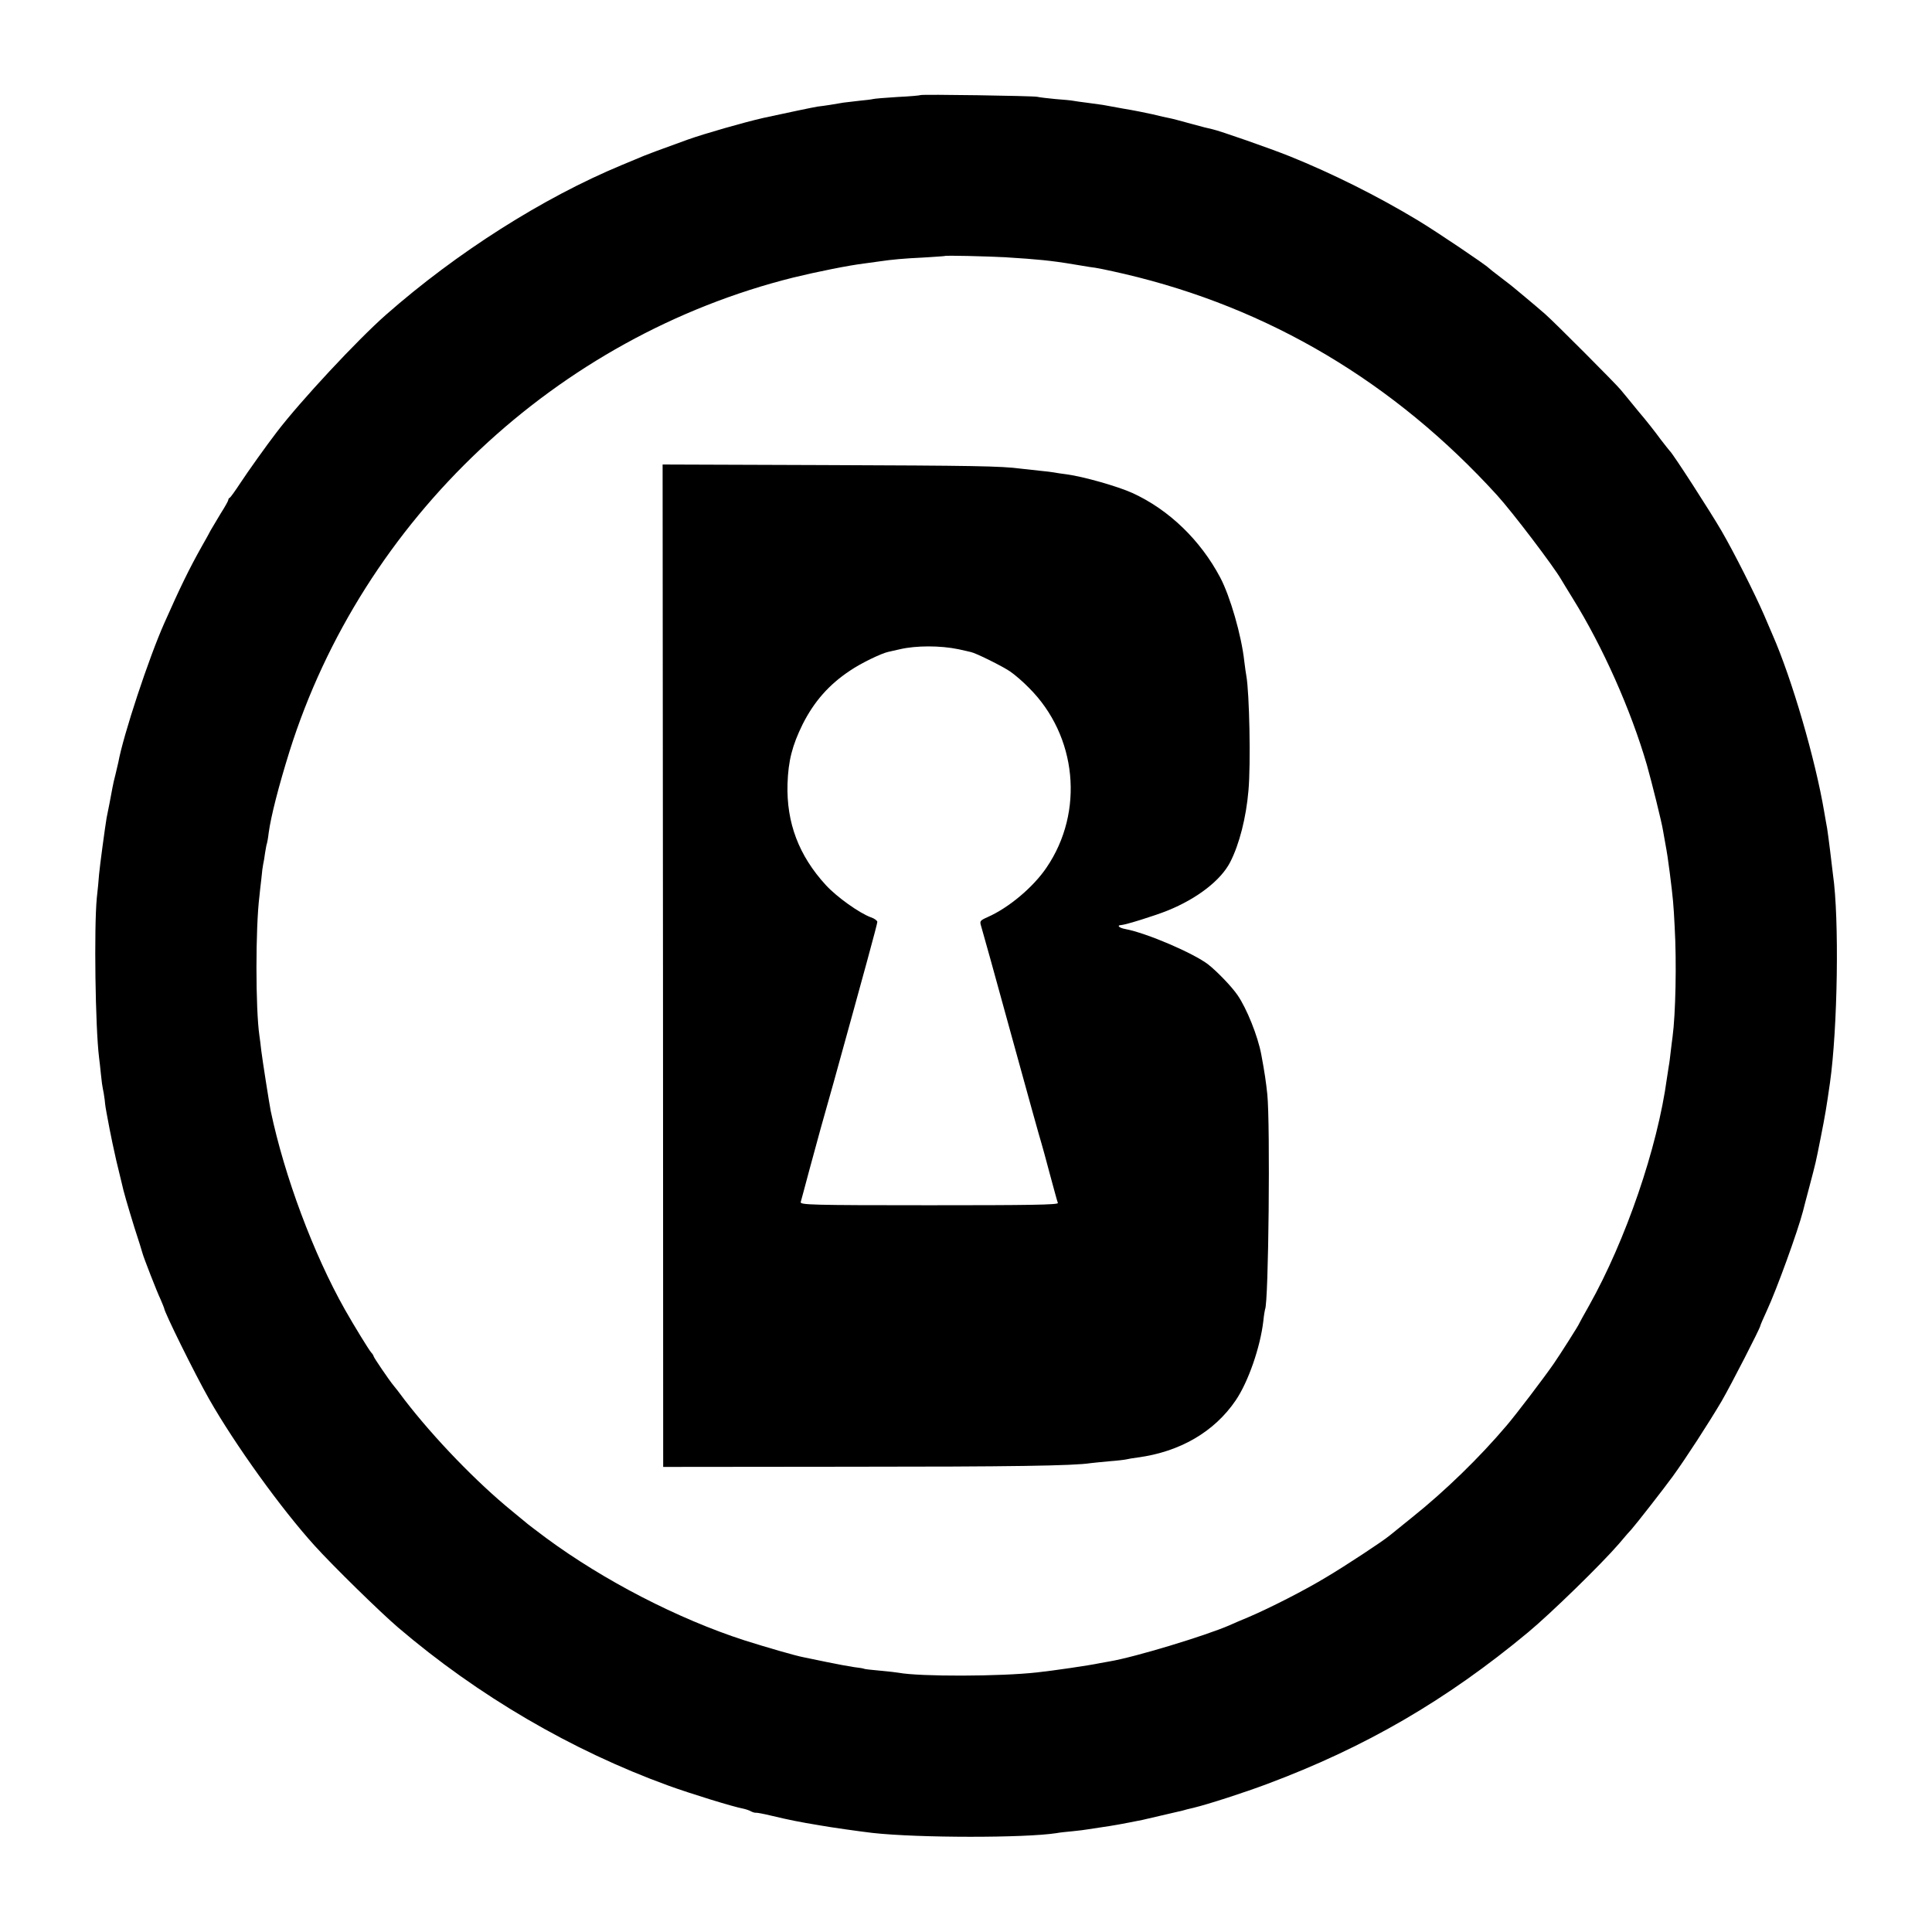 <?xml version="1.0" standalone="no"?>
<!DOCTYPE svg PUBLIC "-//W3C//DTD SVG 20010904//EN"
 "http://www.w3.org/TR/2001/REC-SVG-20010904/DTD/svg10.dtd">
<svg version="1.0" xmlns="http://www.w3.org/2000/svg"
 width="1024pt" height="1024pt" viewBox="0 0 1024 1024"
 preserveAspectRatio="xMidYMid meet">
<g transform="translate(0,1024) scale(0.1,-0.1)"
fill="#000000" stroke="none">
<path d="M4879 9736 c-2 -2 -57 -7 -122 -10 -66 -4 -124 -9 -130 -11 -7 -2
-39 -6 -72 -9 -33 -4 -71 -8 -85 -10 -38 -7 -101 -17 -137 -21 -25 -4 -163
-33 -287 -60 -105 -24 -311 -83 -401 -115 -168 -61 -203 -74 -230 -85 -16 -7
-70 -29 -120 -50 -417 -173 -875 -464 -1250 -794 -152 -134 -452 -456 -578
-621 -56 -73 -153 -209 -193 -270 -27 -41 -52 -76 -56 -78 -5 -2 -8 -7 -8 -12
0 -4 -18 -37 -40 -71 -21 -35 -45 -75 -53 -89 -7 -14 -28 -52 -47 -85 -68
-121 -115 -218 -198 -405 -84 -188 -219 -598 -245 -741 -3 -13 -10 -42 -15
-64 -6 -22 -13 -53 -16 -70 -3 -16 -10 -55 -16 -85 -6 -30 -13 -64 -15 -75 -8
-47 -36 -254 -40 -300 -2 -27 -7 -84 -12 -125 -15 -158 -8 -684 12 -845 2 -16
7 -57 10 -90 3 -33 8 -67 10 -75 2 -8 7 -35 10 -60 2 -25 7 -56 10 -70 3 -14
10 -52 16 -85 6 -33 22 -107 35 -165 14 -58 27 -112 29 -120 9 -43 31 -118 67
-235 23 -71 43 -134 44 -140 6 -22 76 -203 95 -242 10 -24 19 -45 19 -47 0
-19 164 -351 238 -481 137 -241 383 -583 561 -779 95 -105 347 -352 442 -433
423 -361 919 -651 1431 -837 121 -44 346 -113 396 -122 14 -3 33 -9 43 -15 10
-5 22 -8 26 -7 4 1 42 -6 83 -16 92 -22 147 -33 250 -50 60 -11 224 -34 285
-41 245 -27 807 -27 975 -1 14 3 52 7 85 10 33 3 69 8 80 10 11 2 41 6 66 10
76 11 108 17 224 40 21 5 190 44 215 50 8 3 33 9 55 14 79 19 273 82 390 126
522 195 952 445 1385 805 119 99 386 359 481 469 29 35 59 69 66 76 25 28 171
215 219 281 71 98 190 282 258 397 51 88 206 390 206 401 0 3 15 38 34 79 53
114 164 421 192 528 2 8 17 67 34 130 35 133 33 124 59 255 26 131 31 163 50
295 41 288 50 872 16 1105 -2 17 -9 73 -15 125 -6 52 -14 106 -16 120 -3 14
-9 52 -15 85 -47 280 -172 708 -274 940 -7 17 -27 64 -45 105 -49 113 -160
333 -225 445 -56 97 -261 415 -275 425 -3 3 -25 31 -49 62 -23 32 -76 100
-119 150 -42 51 -83 102 -92 112 -24 30 -350 357 -400 401 -25 22 -70 60 -100
85 -30 25 -57 47 -60 50 -3 3 -34 28 -70 55 -36 27 -67 52 -70 55 -16 17 -277
193 -375 252 -212 128 -454 249 -680 340 -102 41 -371 135 -409 143 -12 2 -63
15 -113 29 -51 14 -103 28 -115 30 -13 2 -52 11 -88 20 -36 8 -105 22 -155 30
-49 9 -99 18 -110 20 -12 2 -48 7 -80 11 -33 4 -68 9 -78 11 -10 2 -52 6 -93
9 -42 4 -85 9 -97 12 -25 5 -612 14 -618 9z m456 -860 c161 -10 236 -17 355
-37 36 -6 74 -12 85 -14 32 -3 94 -16 185 -37 765 -179 1430 -574 1975 -1173
81 -89 299 -376 340 -447 6 -10 33 -55 61 -100 158 -254 308 -590 393 -883 26
-92 78 -301 85 -345 3 -19 8 -47 11 -62 12 -65 15 -87 25 -163 18 -142 20
-168 26 -285 11 -192 5 -465 -11 -585 -2 -16 -7 -52 -10 -80 -3 -27 -7 -61
-10 -75 -2 -14 -7 -43 -10 -65 -50 -369 -218 -858 -412 -1204 -29 -51 -53 -95
-53 -96 0 -5 -103 -167 -135 -213 -57 -82 -198 -267 -249 -327 -145 -171 -326
-347 -501 -487 -55 -44 -109 -88 -120 -97 -39 -32 -232 -159 -333 -219 -115
-70 -300 -164 -412 -212 -41 -17 -88 -37 -105 -45 -127 -55 -502 -169 -635
-191 -14 -2 -36 -7 -50 -9 -56 -12 -248 -40 -332 -49 -194 -22 -622 -23 -735
-2 -10 2 -54 7 -98 11 -44 4 -82 8 -85 10 -3 2 -27 6 -54 9 -27 4 -92 16 -145
27 -53 11 -107 22 -121 25 -44 8 -201 54 -315 90 -352 114 -745 317 -1050 542
-49 37 -92 69 -95 72 -3 3 -41 34 -85 70 -188 153 -415 388 -571 591 -26 35
-52 69 -57 74 -25 30 -107 151 -107 157 0 3 -6 13 -13 20 -11 12 -91 142 -139
227 -167 296 -320 706 -393 1052 -8 40 -44 270 -50 319 -3 30 -8 66 -10 80
-21 143 -21 573 0 740 1 14 6 54 10 90 3 36 8 72 10 80 2 8 7 35 10 60 4 24 8
47 10 50 1 3 6 28 9 55 12 89 53 248 110 431 387 1232 1416 2200 2671 2513
127 31 296 65 380 75 28 4 64 9 80 11 61 9 123 15 230 20 60 4 111 7 112 8 4
4 215 -1 328 -7z"/>
<path d="M3514 5122 l1 -2657 980 1 c863 0 1197 5 1285 19 14 2 59 6 100 10
41 3 82 8 90 10 8 2 35 7 60 10 224 30 406 136 519 302 67 98 131 283 147 422
3 31 8 58 9 61 19 31 28 983 12 1140 -7 66 -14 115 -32 211 -18 97 -77 244
-126 315 -31 45 -106 123 -155 162 -78 60 -327 167 -440 188 -33 6 -47 20 -21
21 22 1 180 50 246 77 158 64 282 161 331 256 49 95 85 238 97 379 13 142 5
519 -11 608 -2 10 -7 45 -11 78 -15 138 -75 344 -127 443 -105 199 -273 361
-466 449 -77 35 -259 87 -349 99 -27 3 -56 8 -67 10 -10 2 -44 6 -75 9 -31 3
-76 8 -100 11 -107 14 -246 16 -1047 19 l-852 3 2 -2656z m1566 1677 c30 -7
60 -13 66 -15 26 -5 167 -75 208 -103 25 -17 70 -56 100 -87 255 -254 294
-657 93 -952 -70 -104 -201 -214 -313 -263 -40 -18 -42 -21 -34 -47 5 -15 77
-274 160 -577 83 -302 155 -561 160 -575 4 -14 25 -88 45 -165 21 -77 39 -145
42 -151 3 -10 -155 -12 -682 -12 -629 0 -685 2 -681 17 3 9 23 86 46 171 23
85 50 184 60 220 10 36 41 146 69 245 165 596 231 837 231 849 0 6 -15 18 -34
24 -62 23 -180 107 -239 171 -143 156 -209 330 -203 536 4 123 25 204 80 316
61 121 140 211 252 285 57 39 165 91 202 99 9 2 37 8 62 14 86 20 214 20 310
0z"/>
</g>
</svg>
